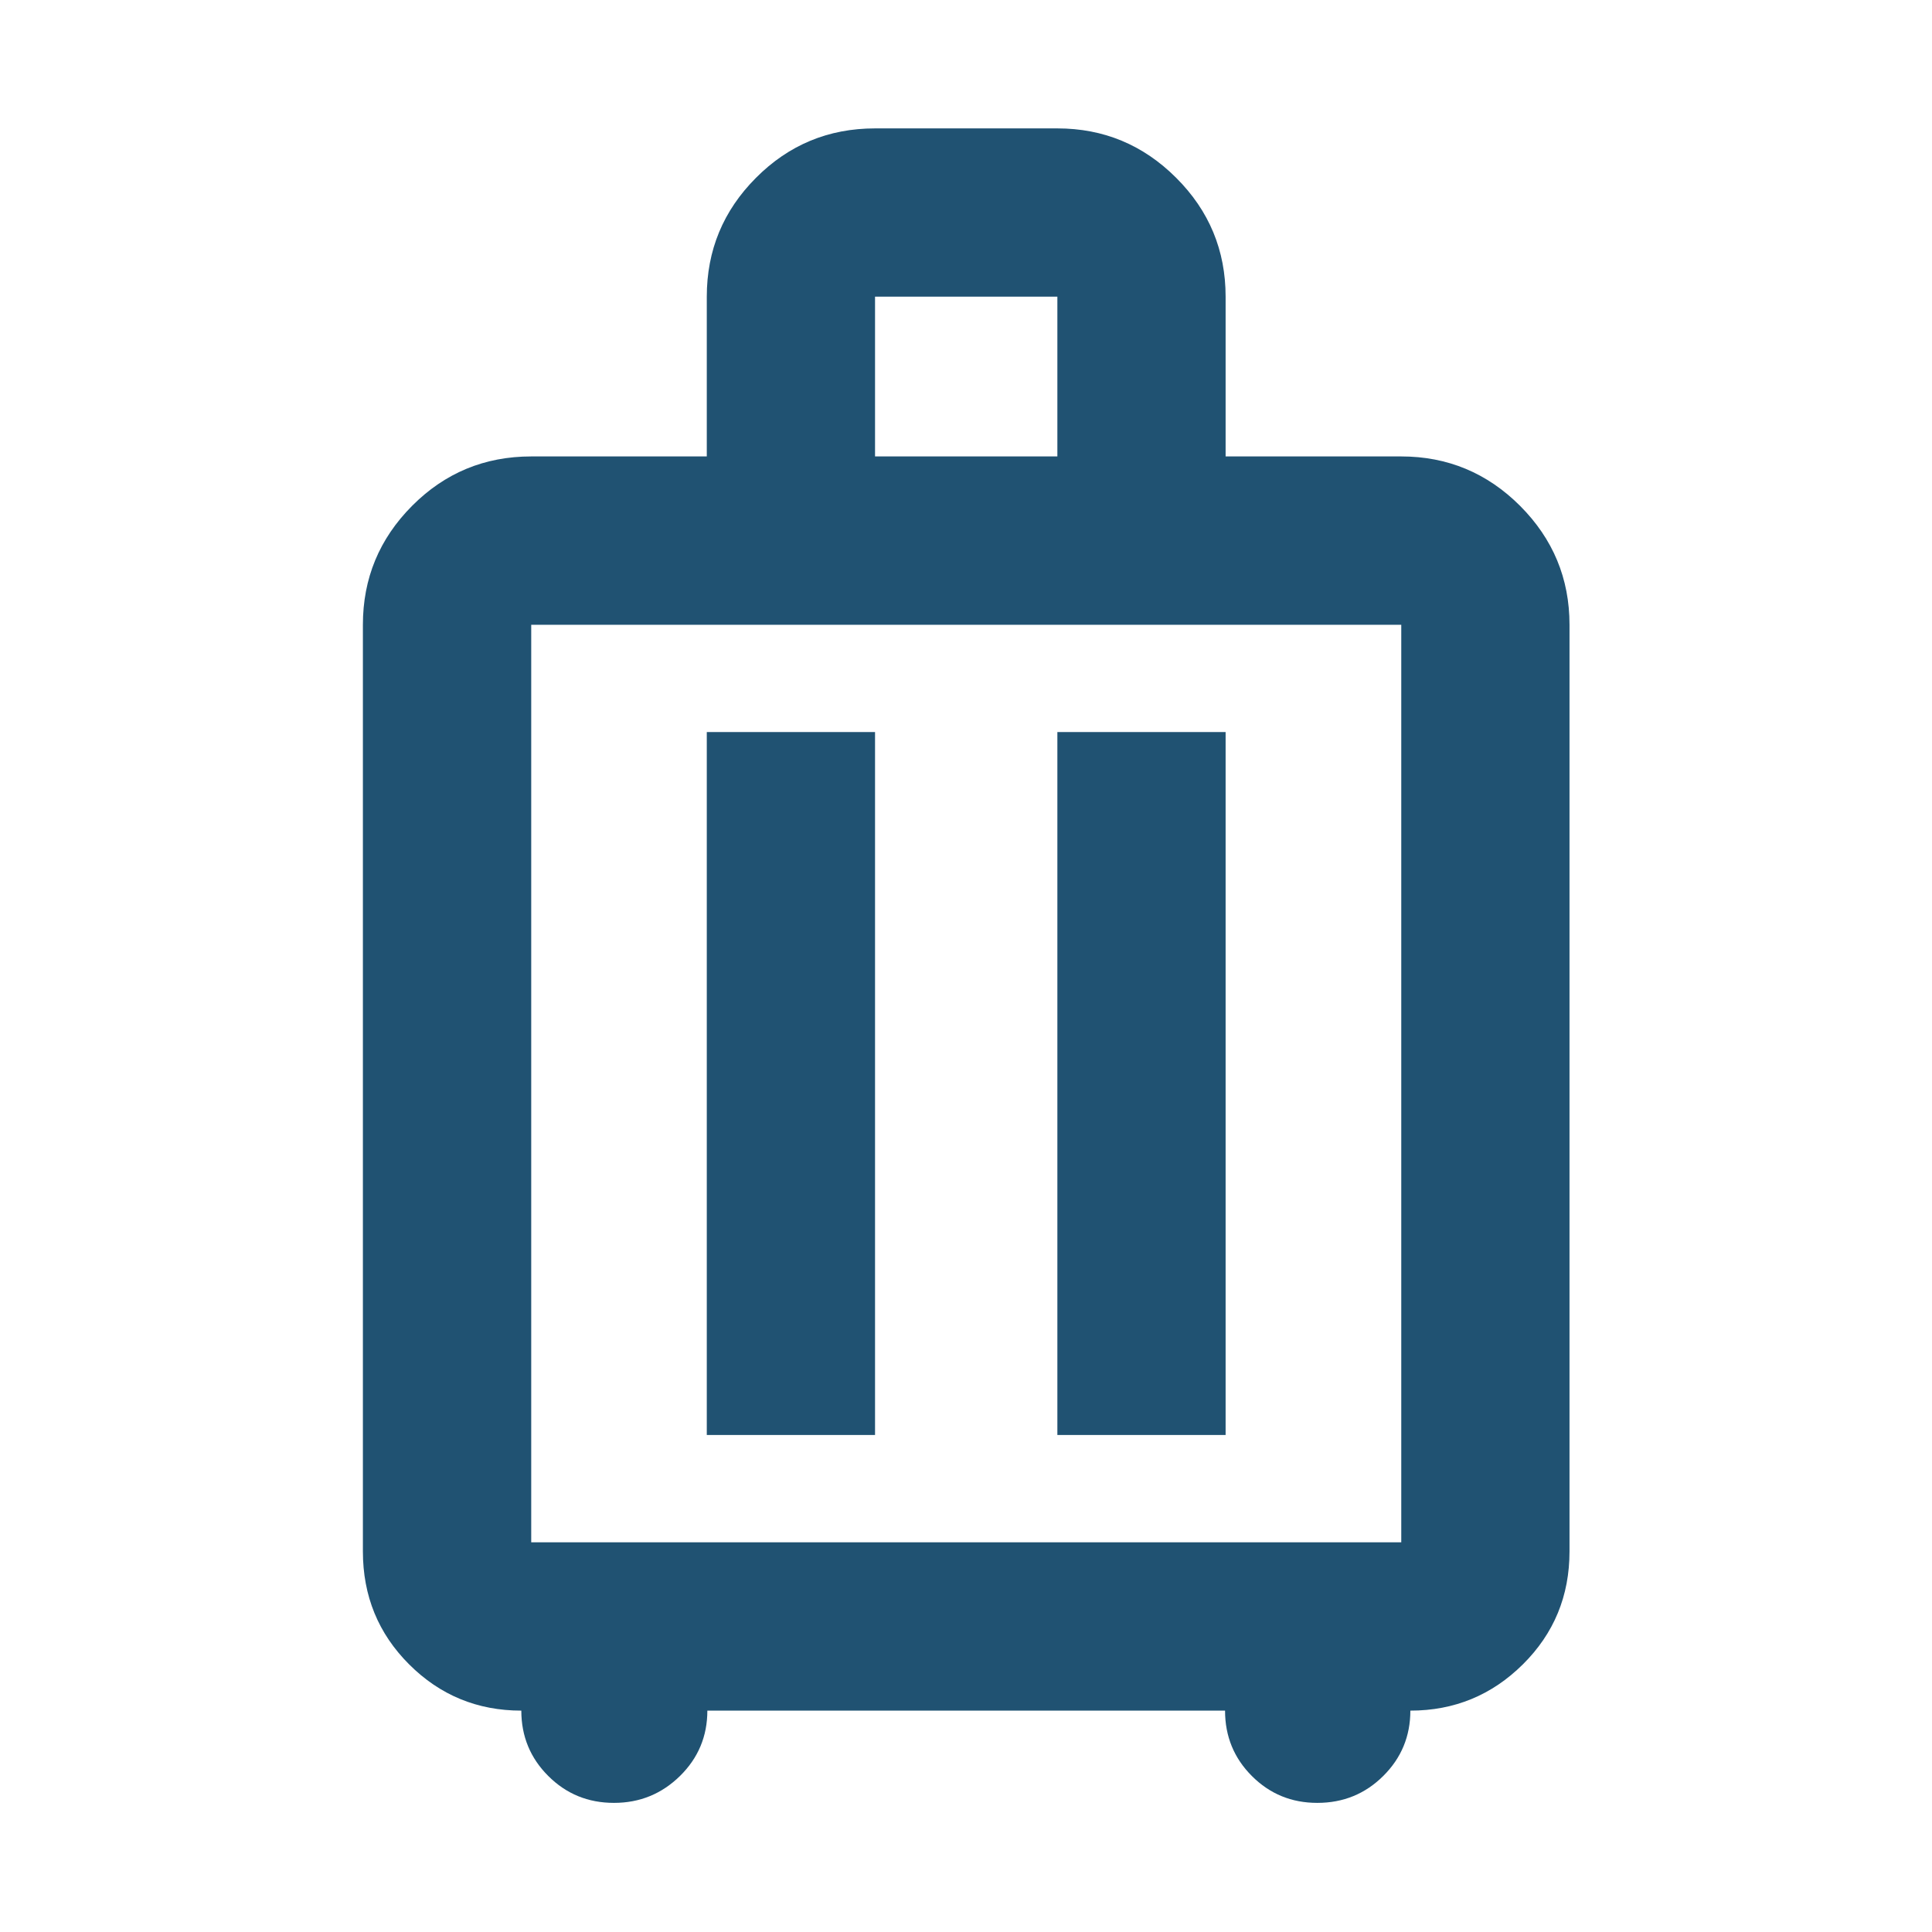 <svg xmlns="http://www.w3.org/2000/svg" width="24" height="24" viewBox="0 0 24 24" fill="none">
  <mask id="mask0_690_5669" style="mask-type:alpha" maskUnits="userSpaceOnUse" x="0" y="0" width="24" height="24">
    <rect width="24" height="24" fill="#D9D9D9"/>
  </mask>
  <g mask="url(#mask0_690_5669)">
    <path d="M6.476 21.25C5.93 21.25 5.465 21.058 5.082 20.675C4.699 20.292 4.508 19.825 4.508 19.272V7.761C4.508 7.186 4.711 6.694 5.119 6.284C5.526 5.875 6.019 5.67 6.599 5.67H8.78V3.685C8.78 3.111 8.983 2.618 9.391 2.209C9.798 1.8 10.291 1.595 10.87 1.595H13.135C13.71 1.595 14.202 1.8 14.611 2.209C15.021 2.618 15.225 3.111 15.225 3.685V5.67H17.407C17.981 5.67 18.474 5.875 18.883 6.284C19.292 6.694 19.497 7.186 19.497 7.761V19.272C19.497 19.825 19.304 20.292 18.918 20.675C18.532 21.058 18.066 21.25 17.52 21.25C17.52 21.568 17.408 21.838 17.184 22.061C16.96 22.284 16.687 22.396 16.364 22.396C16.044 22.396 15.774 22.285 15.551 22.062C15.329 21.84 15.218 21.569 15.218 21.25H8.787C8.787 21.568 8.674 21.838 8.448 22.061C8.221 22.284 7.948 22.396 7.627 22.396C7.306 22.396 7.034 22.285 6.811 22.062C6.588 21.84 6.476 21.569 6.476 21.25ZM6.599 19.159H17.407V7.761H6.599V19.159ZM8.78 17.826H10.87V9.094H8.78V17.826ZM13.135 17.826H15.225V9.094H13.135V17.826ZM10.87 5.67H13.135V3.685H10.87V5.67Z" fill="#205272"/>
  </g>
</svg>